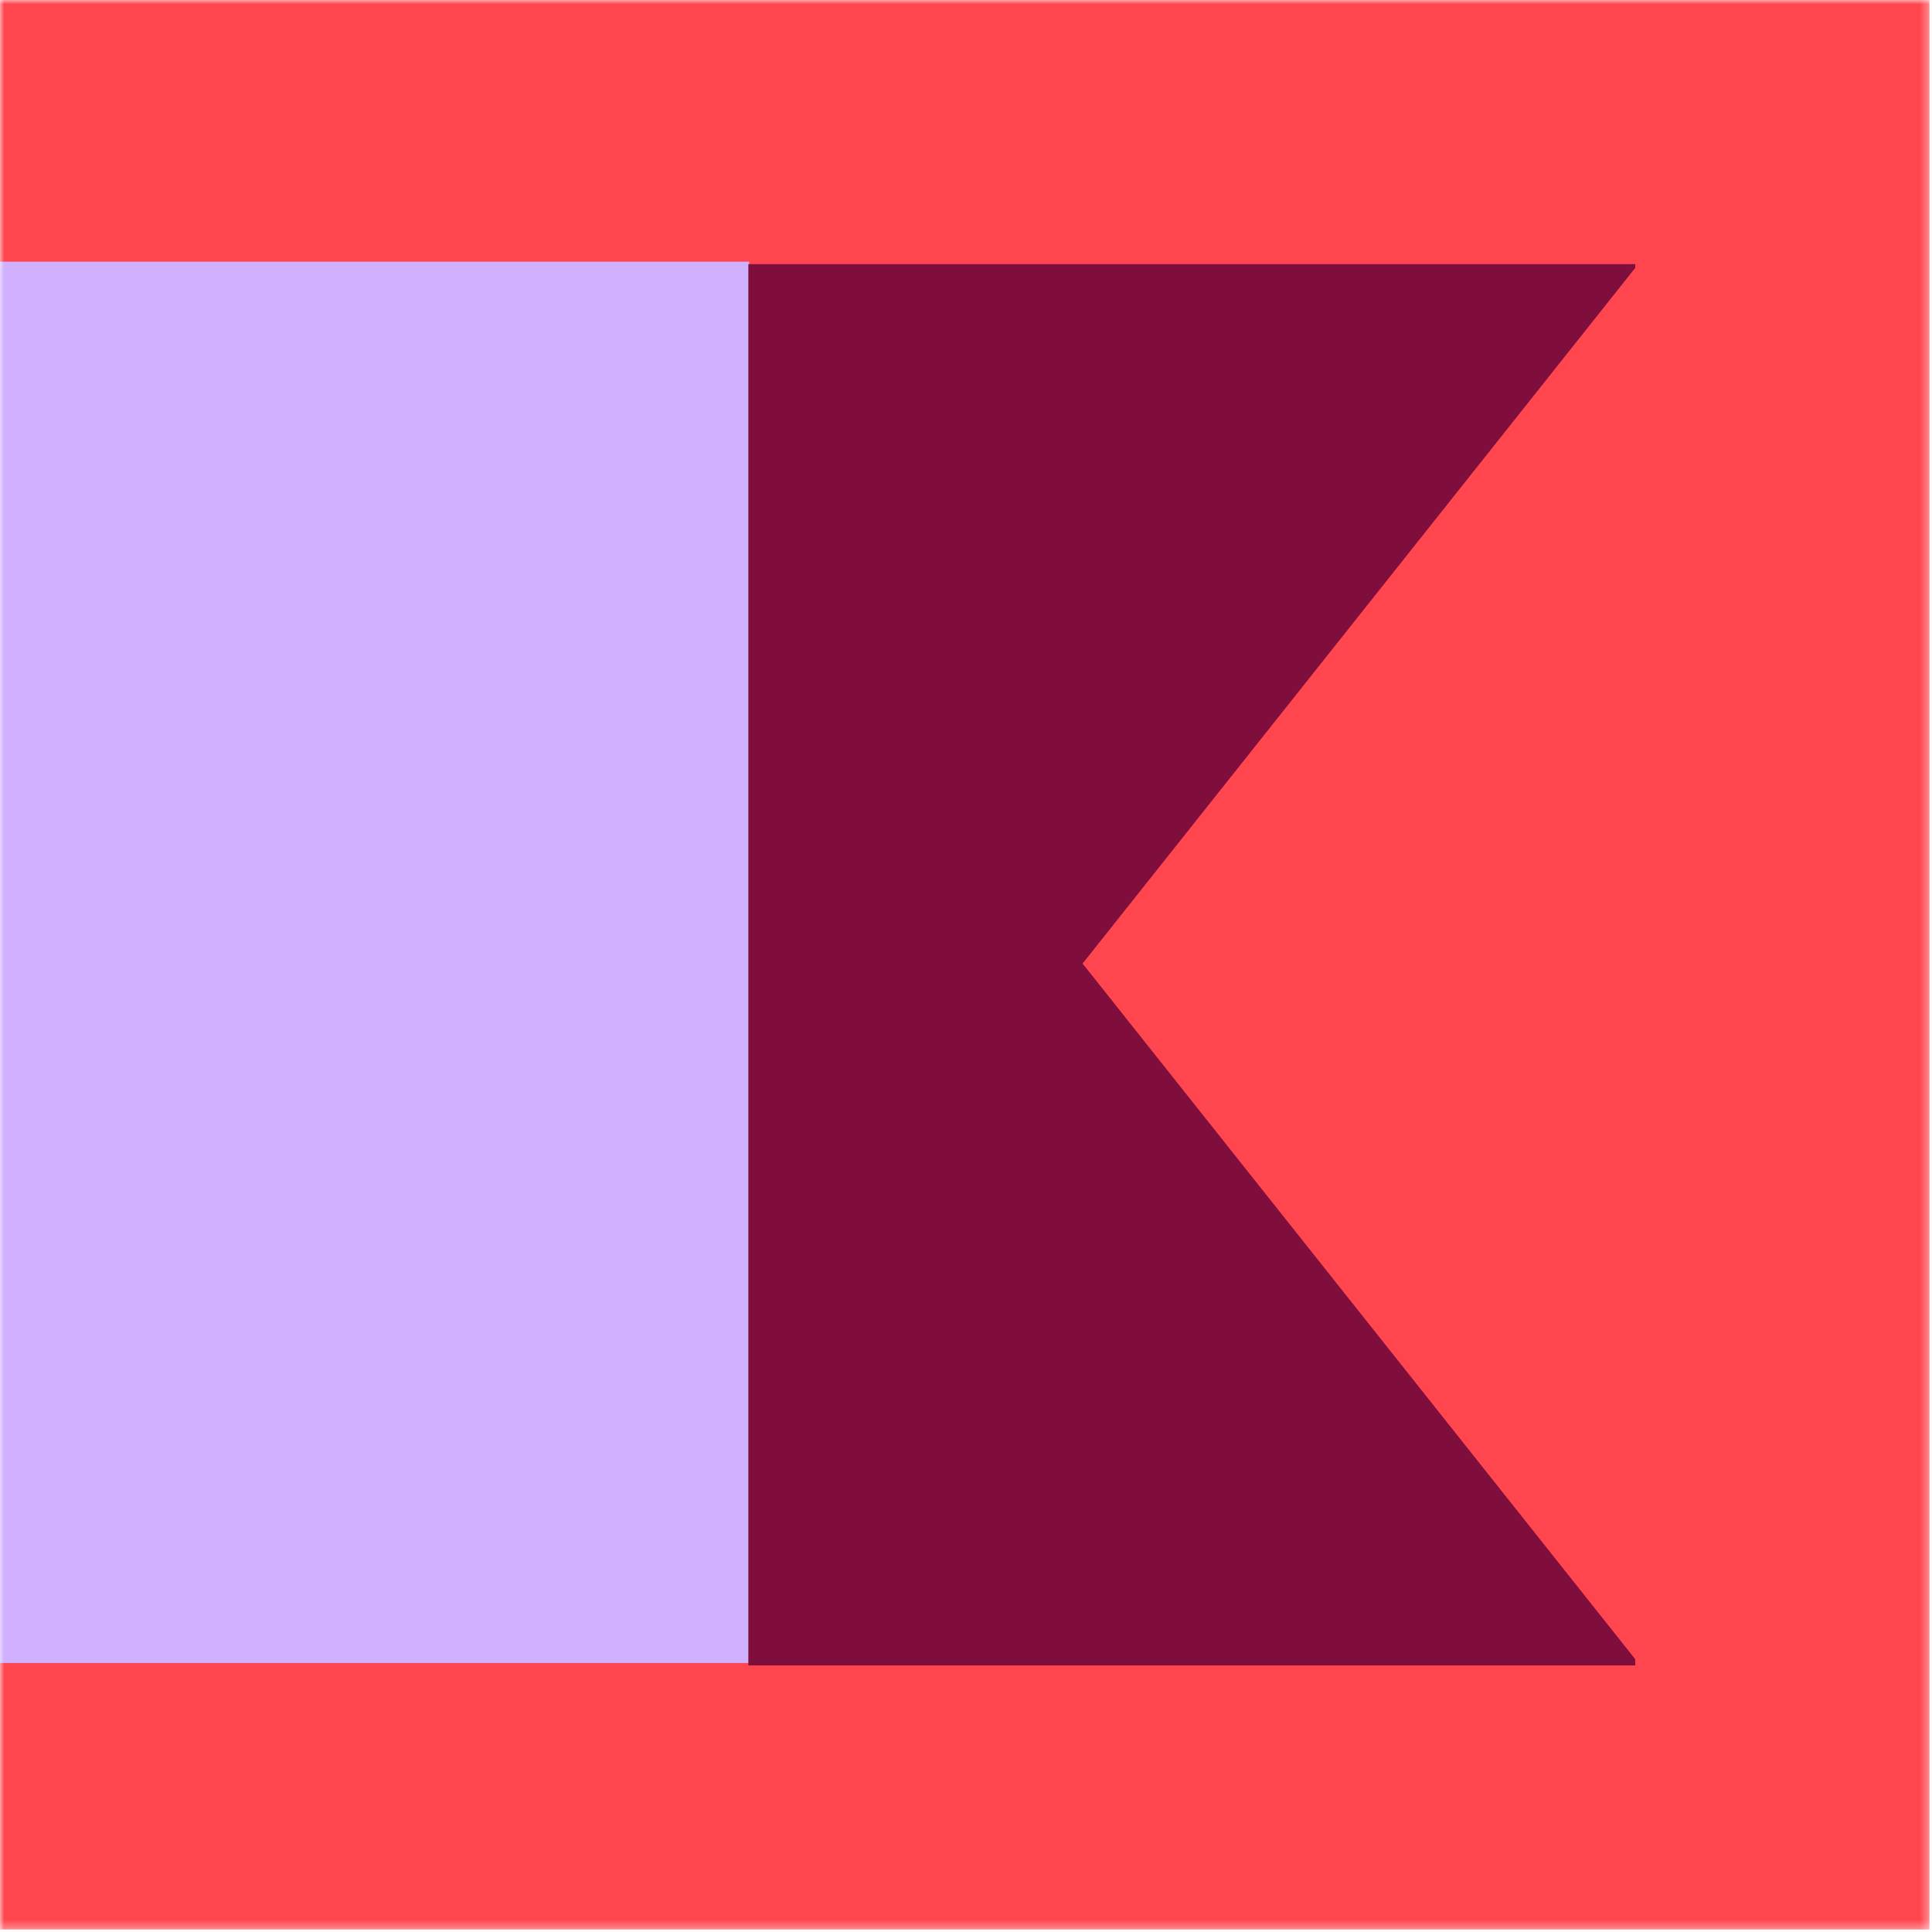 <?xml version="1.0" encoding="UTF-8"?> <svg xmlns="http://www.w3.org/2000/svg" width="237" height="237" viewBox="0 0 237 237" fill="none"><mask id="mask0_3106_533" style="mask-type:luminance" maskUnits="userSpaceOnUse" x="0" y="0" width="237" height="237"><path d="M236.7 0H0V236.7H236.7V0Z" fill="white"></path></mask><g mask="url(#mask0_3106_533)"><path d="M236.7 0H0V236.7H236.7V0Z" fill="#FF464E"></path><path d="M105.699 118.2L215.099 32.1V204.3L105.699 118.2Z" fill="#FF464E"></path><path d="M-13.801 32.1H91.899V204H-13.801V32.1Z" fill="#D0B0FF"></path><path d="M91.801 32.4H200.601V204.3H91.801V32.4Z" fill="#7F0E3D"></path><path d="M132.801 118.2L201.201 32.1V204.3L132.801 118.2Z" fill="#FF464E"></path></g></svg> 
